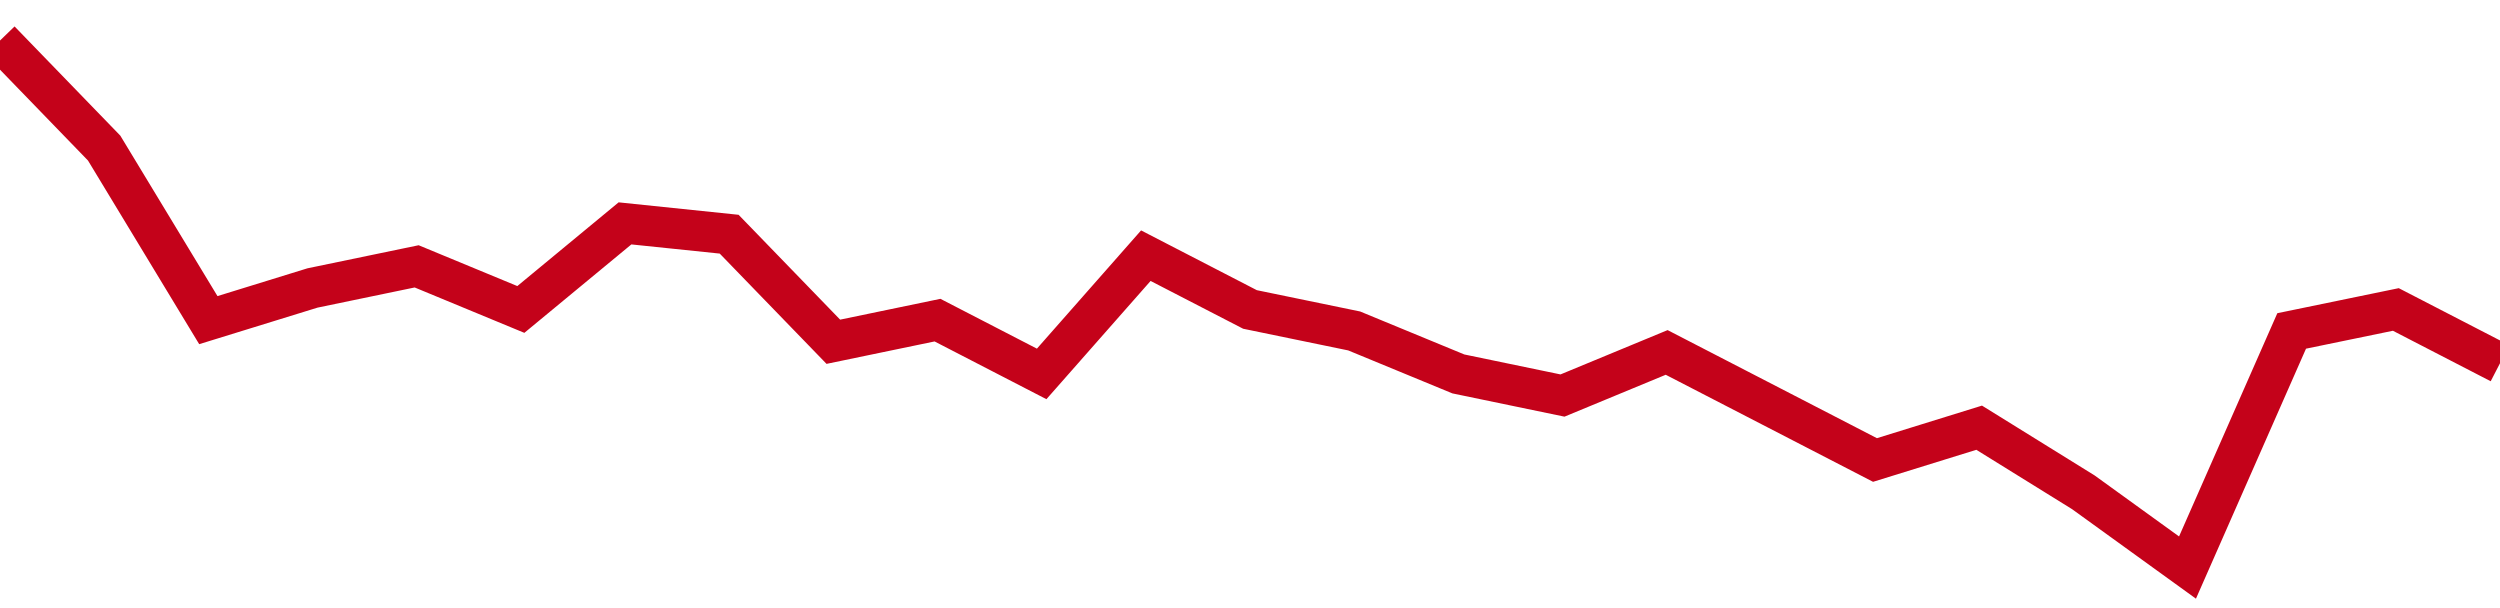 <!-- Generated with https://github.com/jxxe/sparkline/ --><svg viewBox="0 0 185 45" class="sparkline" xmlns="http://www.w3.org/2000/svg"><path class="sparkline--fill" d="M 0 3 L 0 3 L 7.708 10.96 L 15.417 23.69 L 23.125 21.31 L 30.833 19.71 L 38.542 22.9 L 46.25 16.53 L 53.958 17.33 L 61.667 25.29 L 69.375 23.69 L 77.083 27.67 L 84.792 18.92 L 92.5 22.9 L 100.208 24.49 L 107.917 27.67 L 115.625 29.27 L 123.333 26.08 L 131.042 30.06 L 138.75 34.04 L 146.458 31.65 L 154.167 36.43 L 161.875 42 L 169.583 24.49 L 177.292 22.9 L 185 26.88 V 45 L 0 45 Z" stroke="none" fill="none" ></path><path class="sparkline--line" d="M 0 3 L 0 3 L 7.708 10.96 L 15.417 23.69 L 23.125 21.31 L 30.833 19.71 L 38.542 22.9 L 46.25 16.53 L 53.958 17.33 L 61.667 25.29 L 69.375 23.69 L 77.083 27.67 L 84.792 18.92 L 92.5 22.9 L 100.208 24.49 L 107.917 27.67 L 115.625 29.27 L 123.333 26.08 L 131.042 30.06 L 138.75 34.04 L 146.458 31.65 L 154.167 36.43 L 161.875 42 L 169.583 24.49 L 177.292 22.9 L 185 26.88" fill="none" stroke-width="3" stroke="#C4021A" ></path></svg>